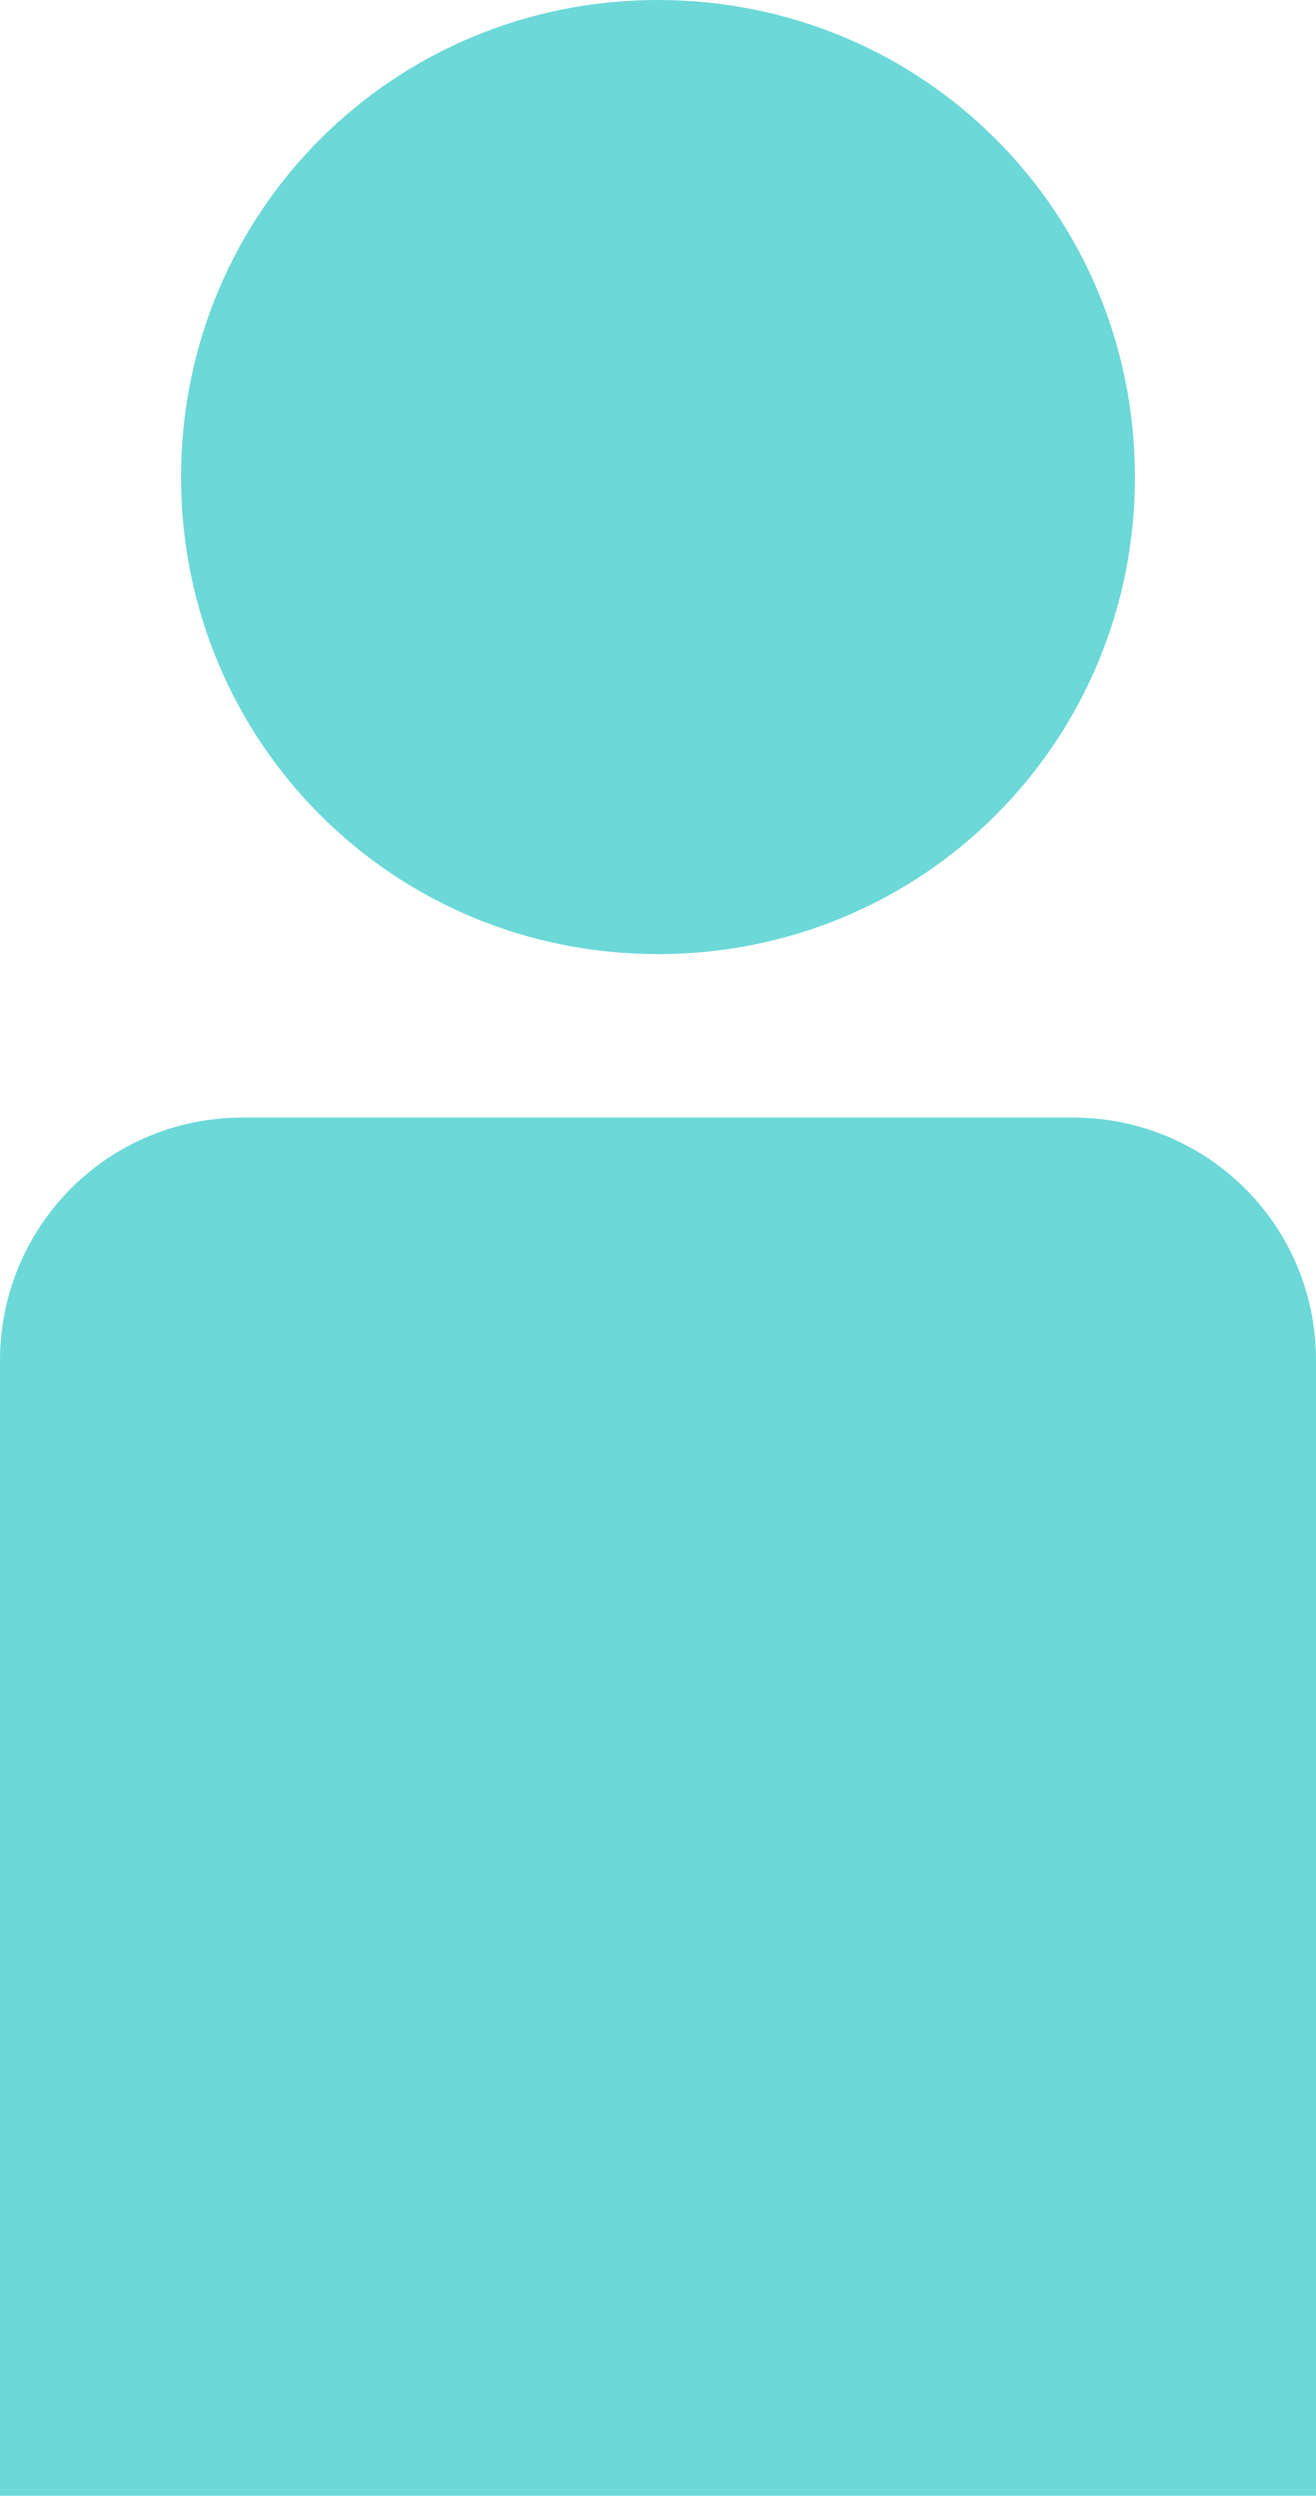 <?xml version="1.0" encoding="UTF-8"?>
<svg xmlns="http://www.w3.org/2000/svg" version="1.1" viewBox="0 0 29.8 56.6">
  <defs>
    <style>
      .cls-1 {
        fill: #6cd8d8;
      }
    </style>
  </defs>
  <!-- Generator: Adobe Illustrator 28.6.0, SVG Export Plug-In . SVG Version: 1.2.0 Build 709)  -->
  <g>
    <g id="_レイヤー_2">
      <g id="_レイヤー_1-2">
        <path class="cls-1" d="M24.2,25.3H5.5c-3.1,0-5.5,2.5-5.5,5.5v25.7h29.8v-25.7c0-3.1-2.5-5.5-5.5-5.5h0Z"/>
        <path class="cls-1" d="M14.9,21.6c6,0,10.8-4.8,10.8-10.8S20.9,0,14.9,0,4.1,4.8,4.1,10.8s4.8,10.8,10.8,10.8h0Z"/>
      </g>
    </g>
  </g>
</svg>